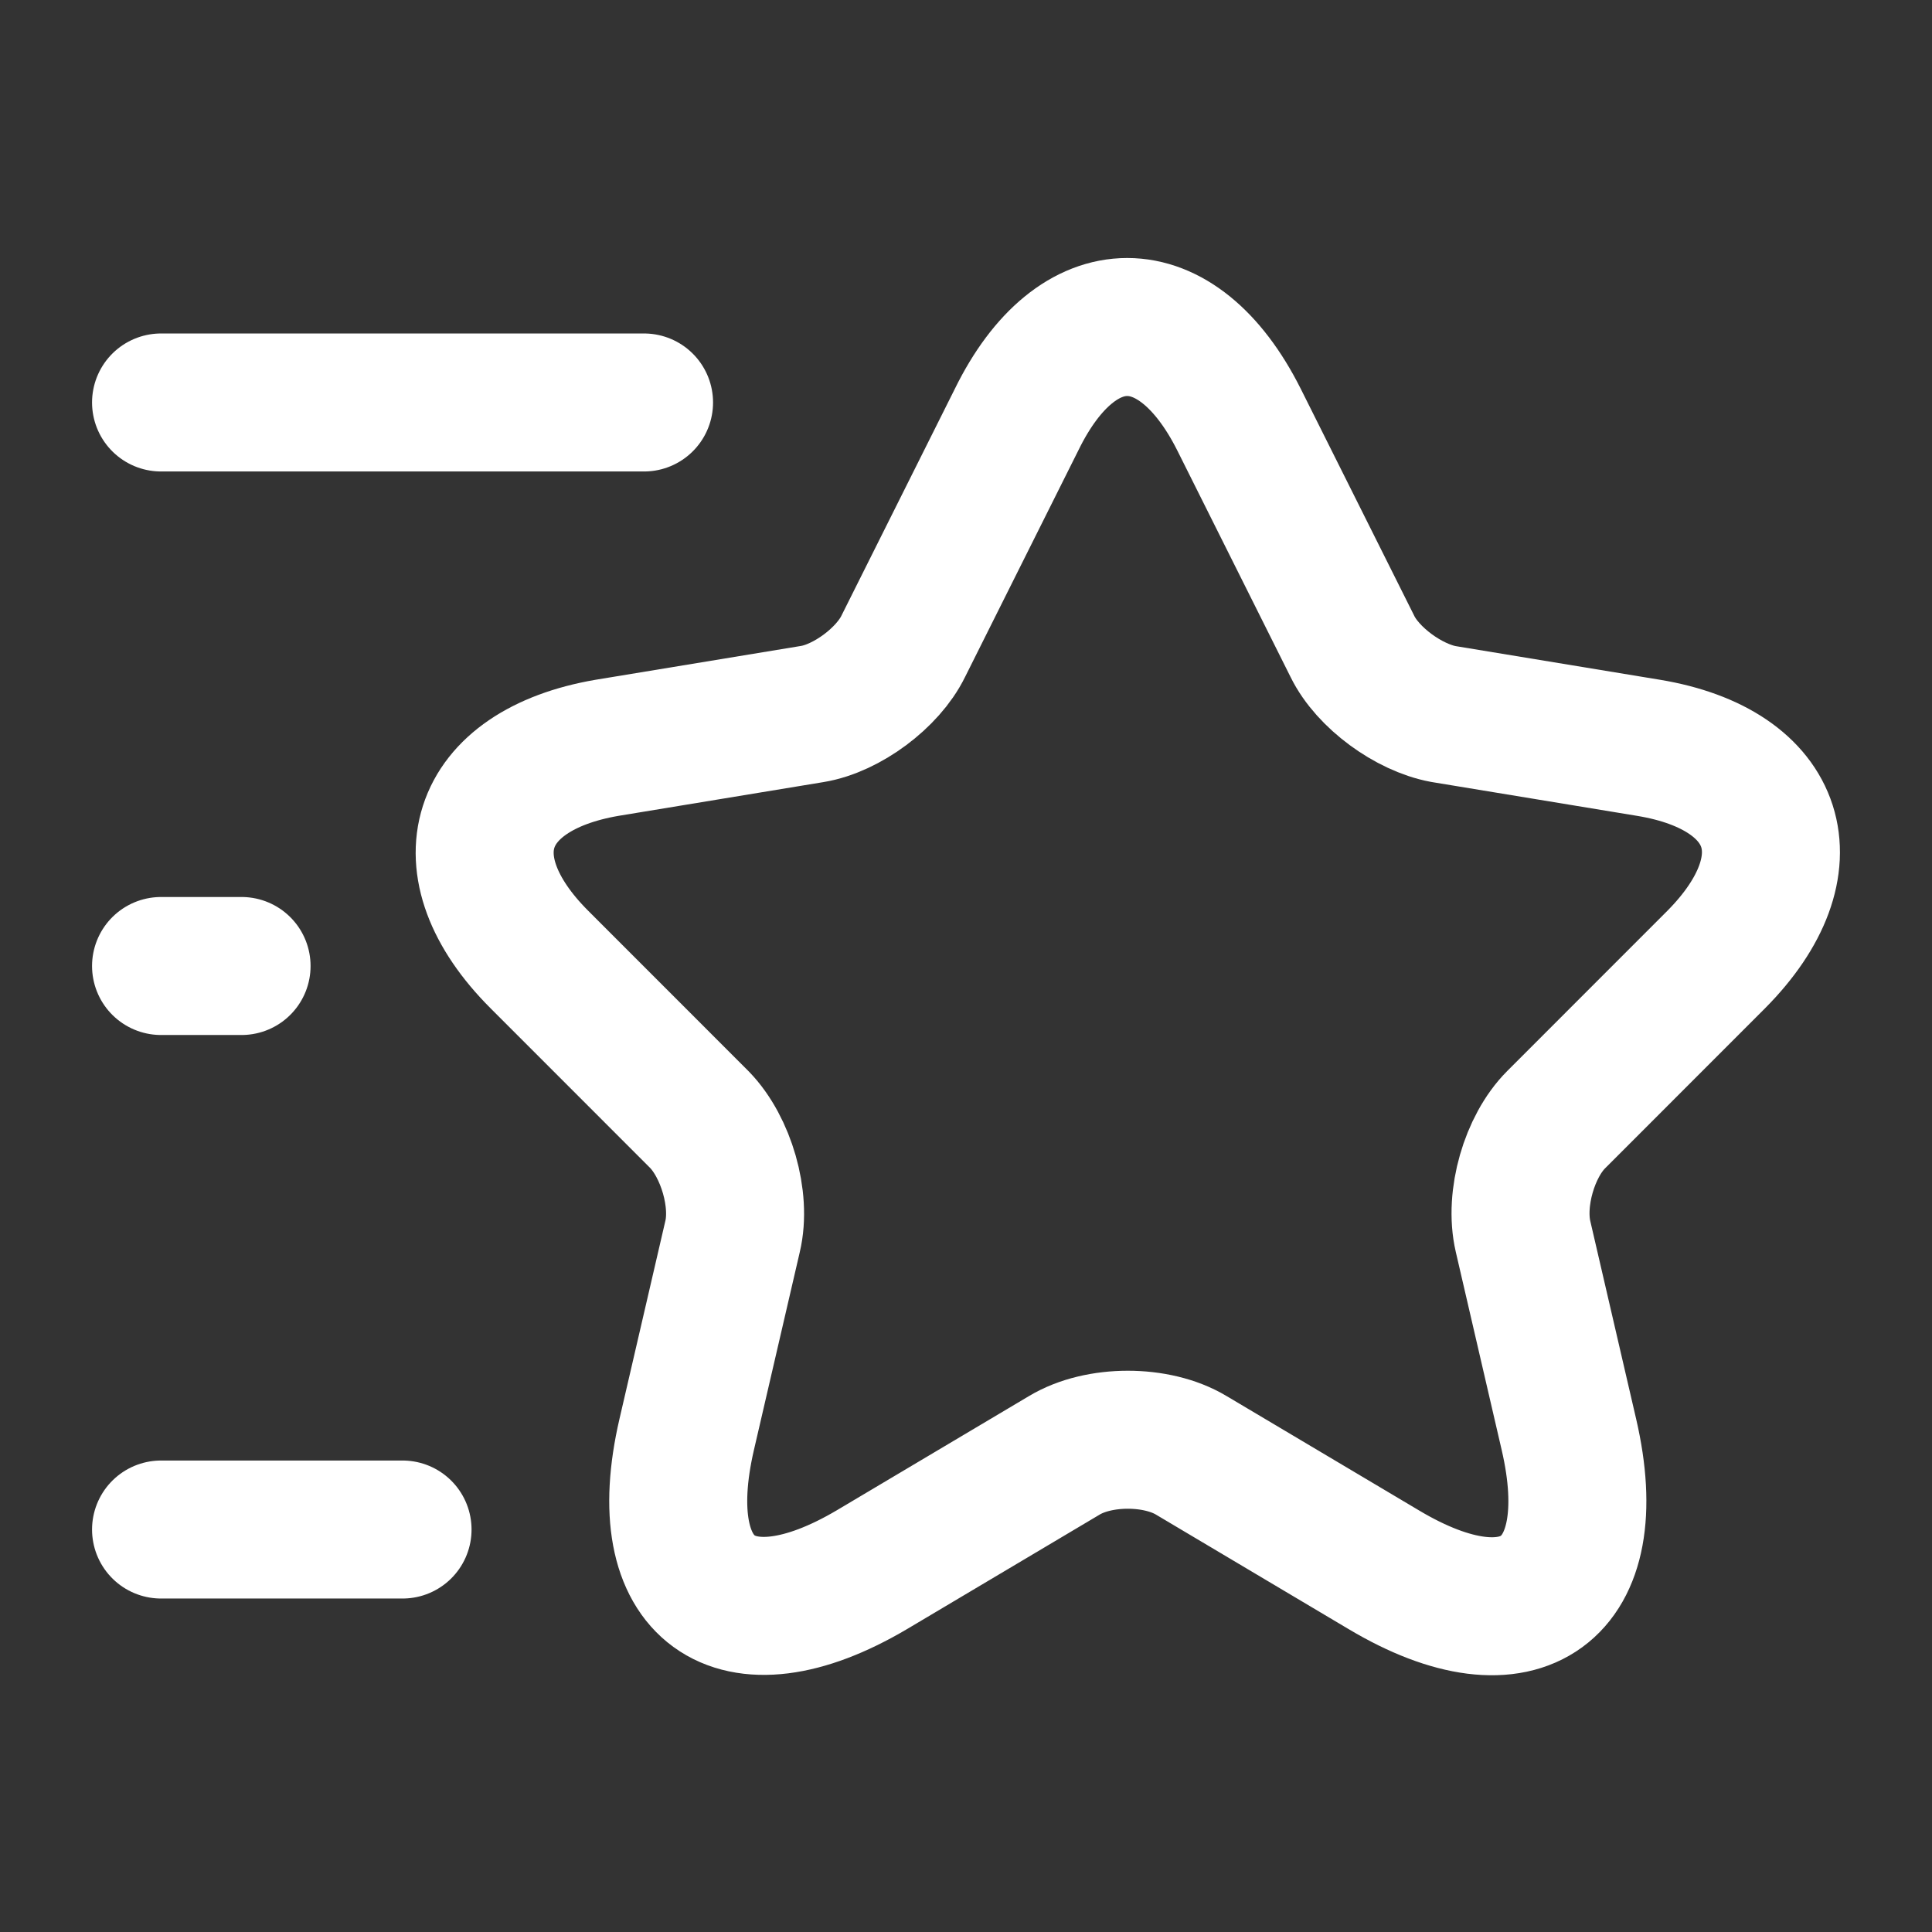 <svg xmlns="http://www.w3.org/2000/svg" width="28" height="28" fill="none"><rect width="100%" height="100%" fill="#333333" stroke="none"/><path stroke="#fff" stroke-linecap="round" stroke-linejoin="round" stroke-width="2" d="m17.955 6.078 1.645 3.29c.222.455.817.887 1.318.98l2.975.49c1.902.315 2.345 1.692.98 3.068l-2.321 2.322c-.385.385-.607 1.143-.479 1.692l.665 2.87c.525 2.263-.688 3.15-2.683 1.96l-2.788-1.657c-.502-.303-1.342-.303-1.844 0l-2.788 1.657c-1.995 1.178-3.208.303-2.683-1.96l.665-2.87c.128-.537-.094-1.295-.479-1.692l-2.321-2.322c-1.365-1.365-.922-2.741.98-3.068l2.975-.49c.501-.082 1.096-.525 1.318-.98l1.645-3.29c.875-1.785 2.322-1.785 3.22 0Zm-8.621-.245h-7m3.5 16.334h-3.5M3.501 14H2.334"/></svg>